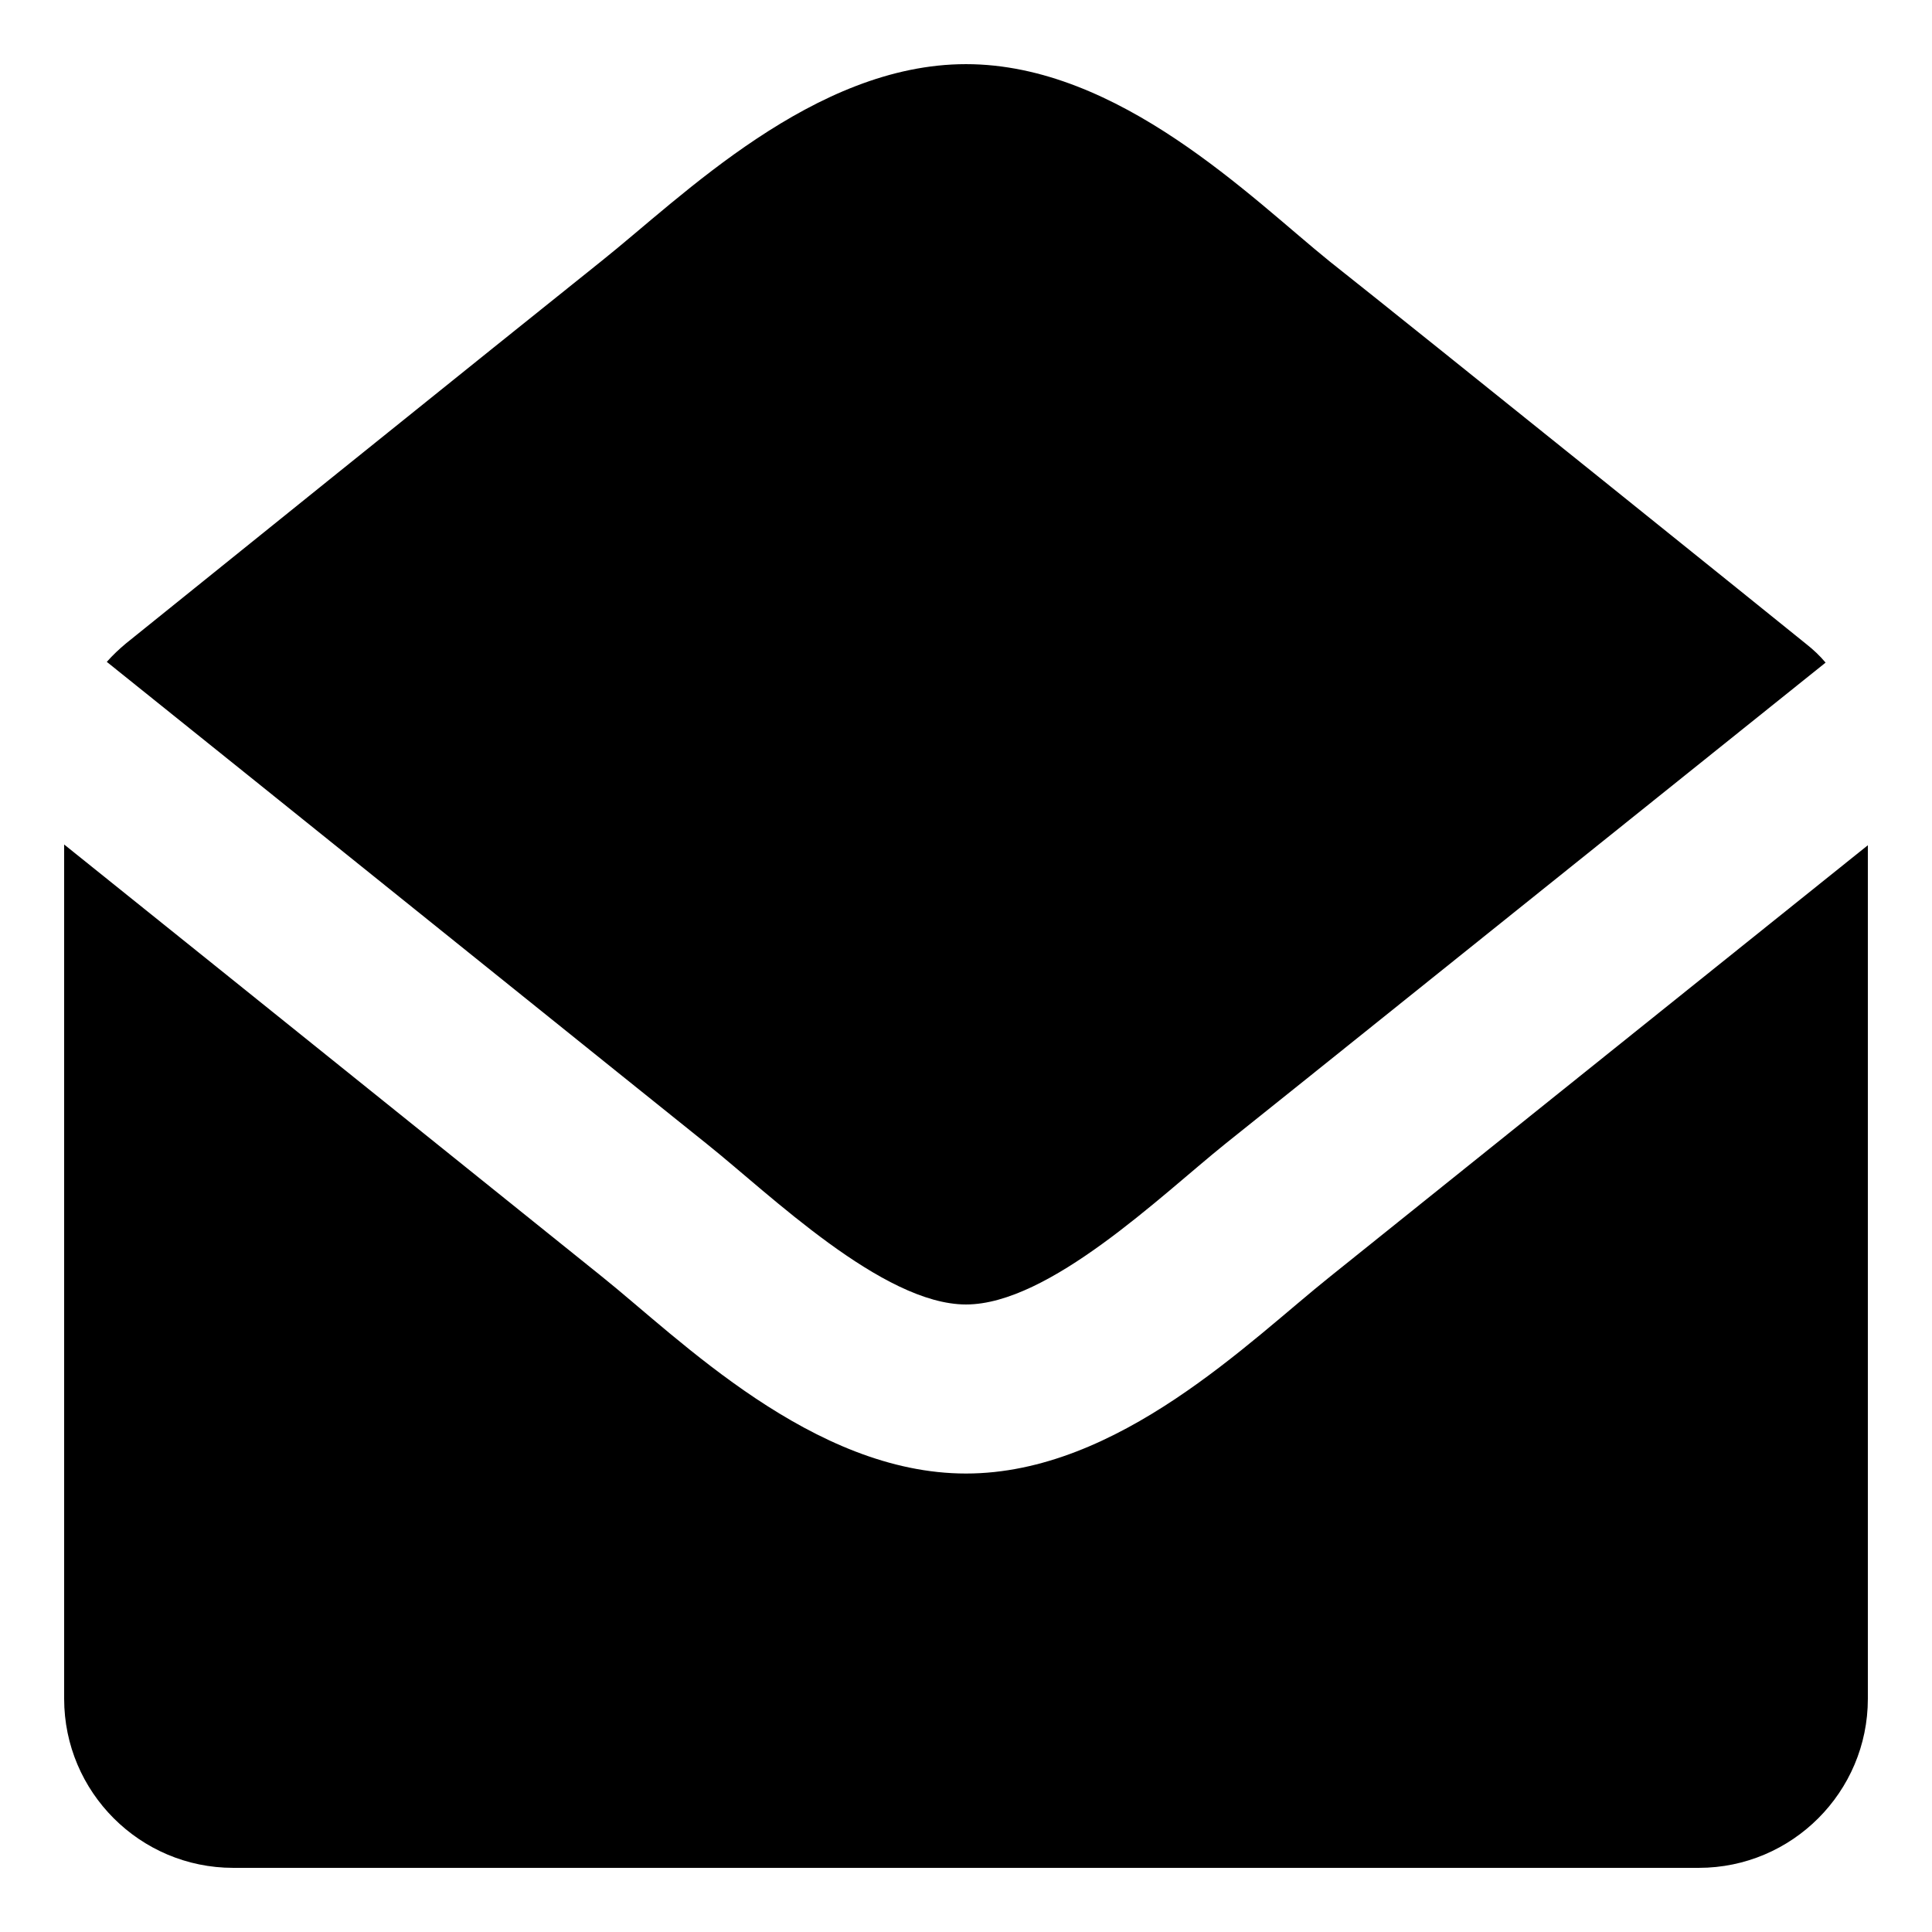 <?xml version="1.0" encoding="utf-8"?>
<!-- Generator: Adobe Illustrator 22.1.0, SVG Export Plug-In . SVG Version: 6.00 Build 0)  -->
<svg version="1.1" id="Layer_1" focusable="false" xmlns="http://www.w3.org/2000/svg" xmlns:xlink="http://www.w3.org/1999/xlink"
	 x="0px" y="0px" viewBox="0 0 512 512" style="enable-background:new 0 0 512 512;" xml:space="preserve">
<g>
	<path d="M352.5,338.3c-21.2,16.9-56.1,52.2-96.5,52.2c-40.6,0-75.9-35.7-96.5-52.2C151,331.5,64,261.5,17,223.8v226.4
		c0,24.7,20.1,44.8,44.8,44.8h388.4c24.7,0,44.8-20.1,44.8-44.8V224C449.8,260.2,361.5,331.1,352.5,338.3z"/>
	<path d="M187.5,303.3c16.4,13.1,46.4,42.4,68.5,42.4c22,0,51.6-28.8,68.5-42.4c10.7-8.5,125.7-100.8,159.3-127.7
		c-1.5-1.8-3.2-3.4-5.1-4.9c-4.4-3.6-104.3-84-126.3-101.4C331.8,52.7,296.6,17,256,17c-40.3,0-75.3,35.2-96.5,52.1
		C136.7,87.3,37.2,167.4,33.4,170.5c-1.8,1.5-3.5,3.1-5.1,4.9C66.1,205.7,177.1,295,187.5,303.3z"/>
</g>
</svg>
